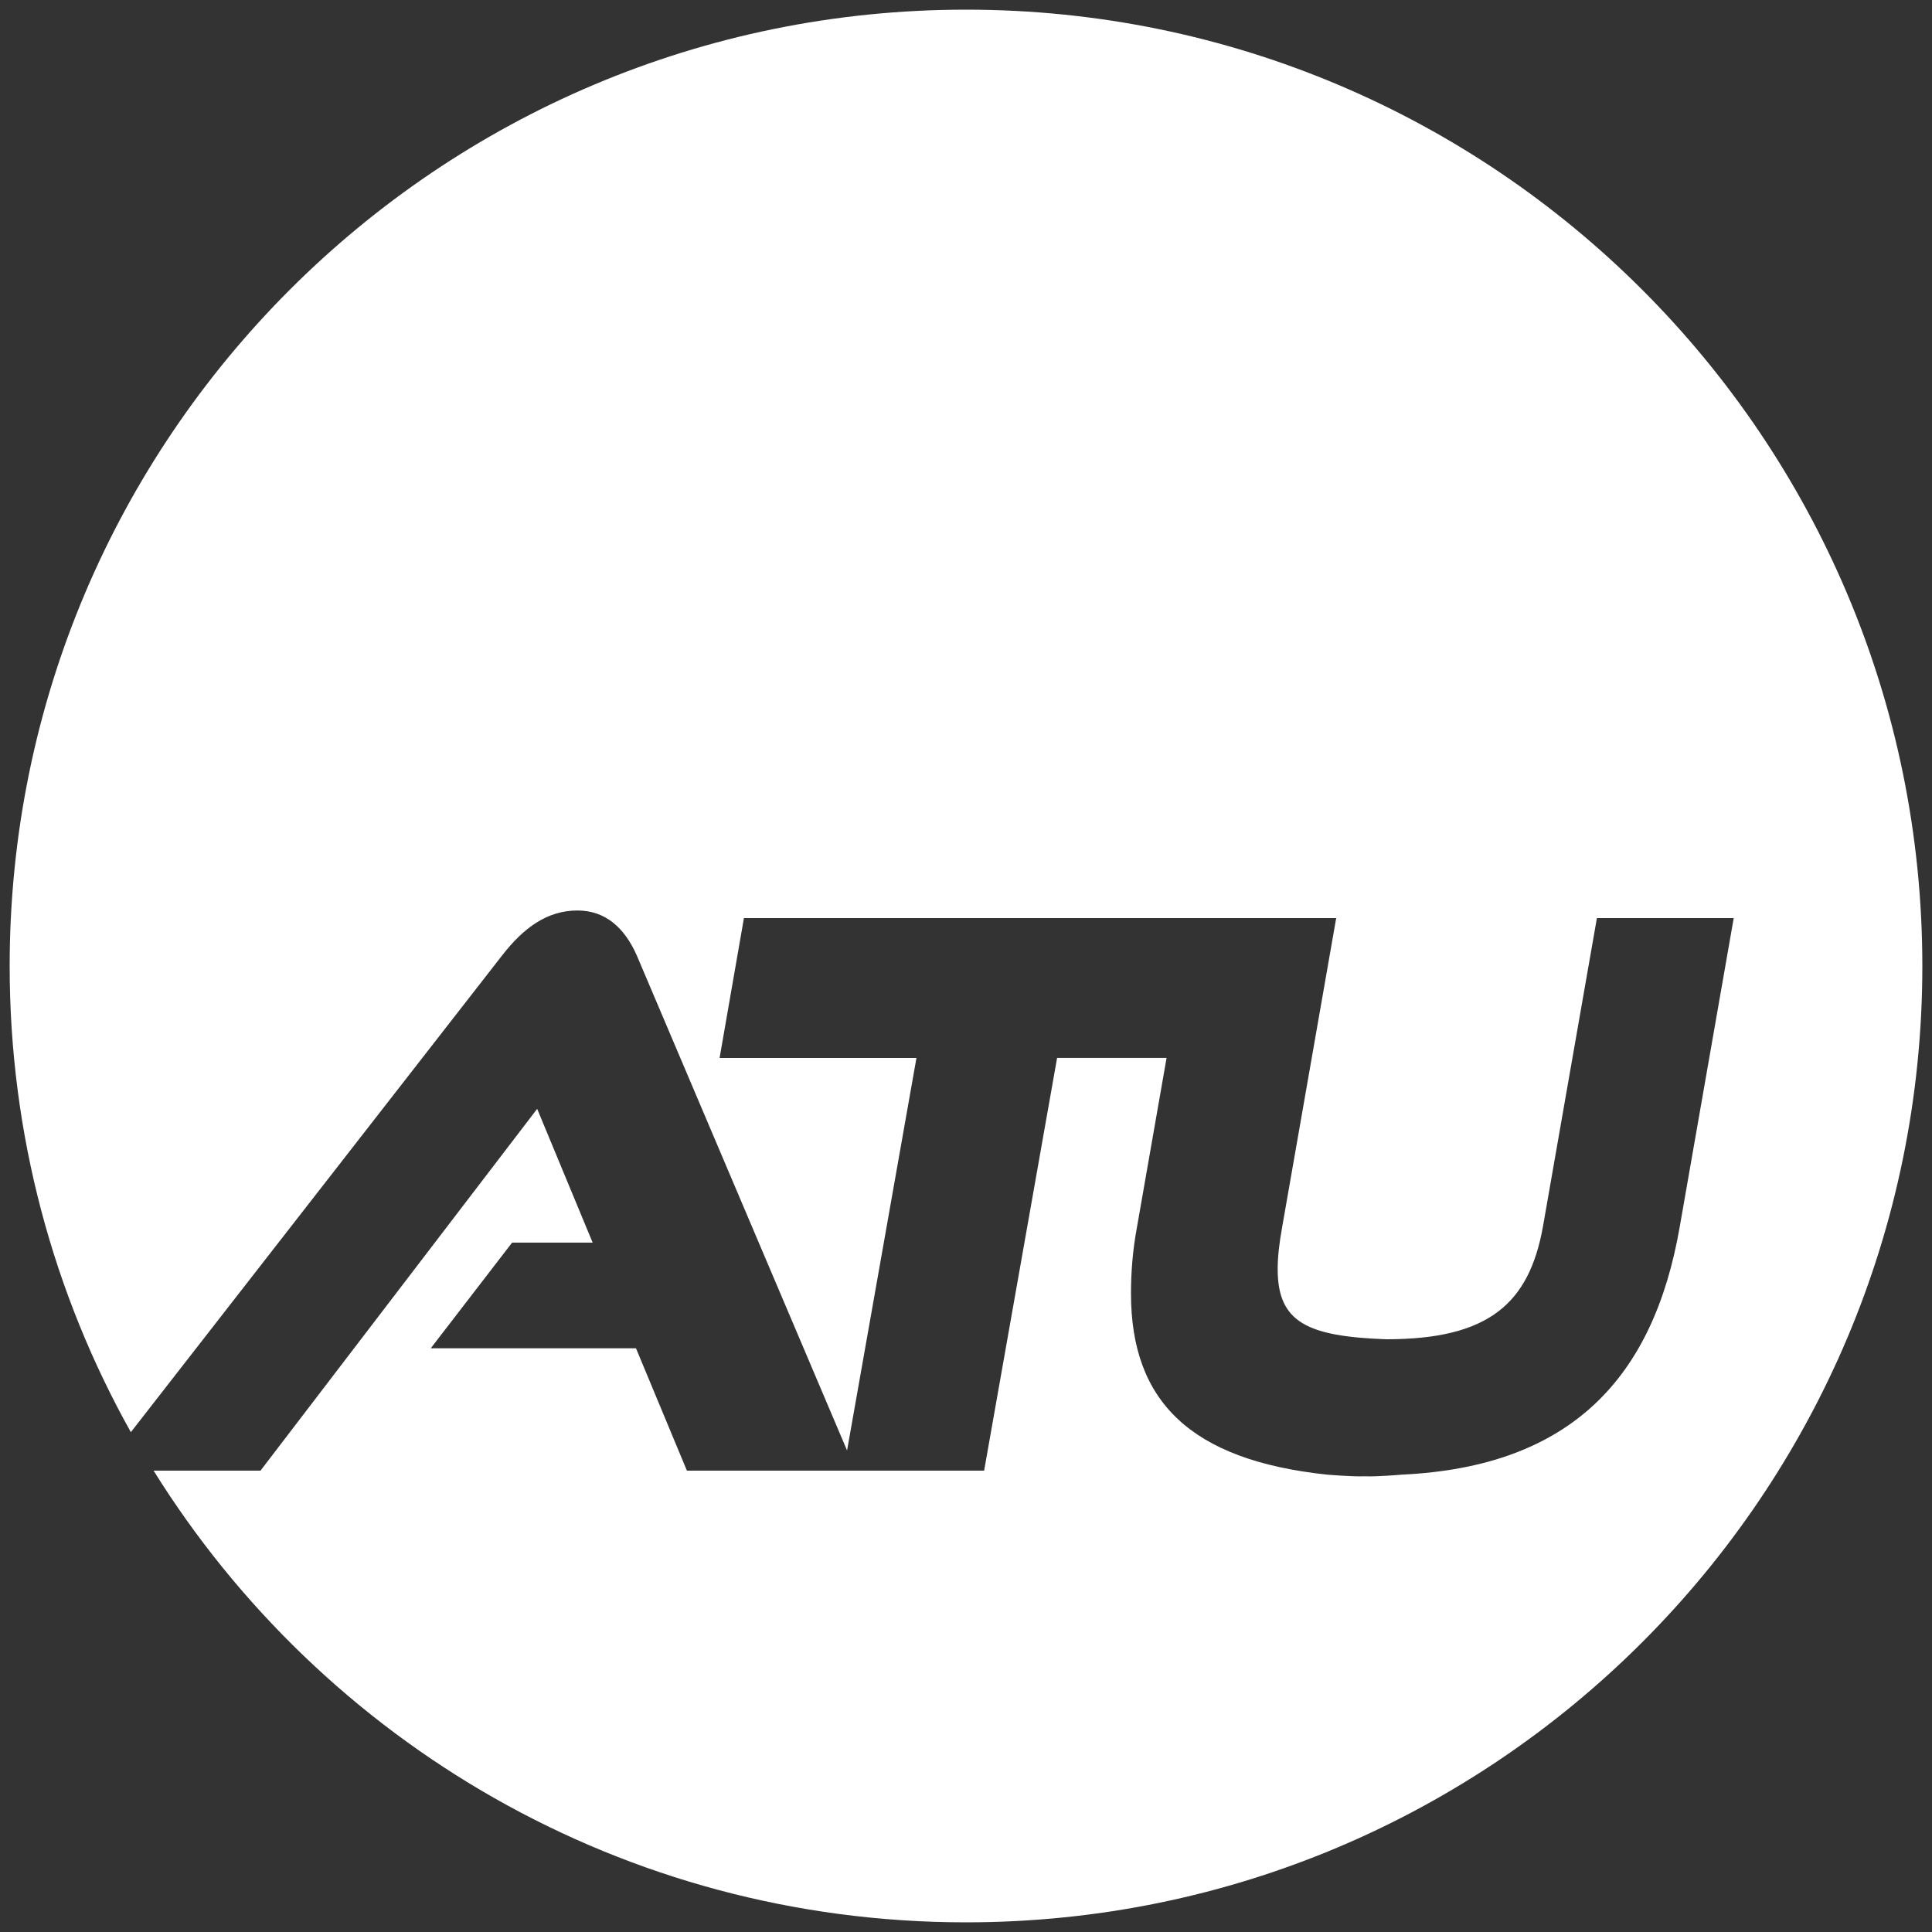 <?xml version="1.0" encoding="UTF-8"?> <svg xmlns="http://www.w3.org/2000/svg" id="Vrstva_1" data-name="Vrstva 1" viewBox="0 0 2000 2000"><rect x="0" y="0" width="2000" height="2000" fill="#333333" stroke="none"/> <defs> <style> .cls-1 { fill: #fff; } </style> </defs> <path class="cls-1" d="M1000,10C453.24,10,10,453.24,10,1000c0,175.24,45.59,339.8,125.46,482.58l384.42-493.63c22.03-28.32,46.42-46.42,77.9-46.42,29.11,0,48.78,18.1,61.37,46.42l217.73,512.58,71.84-406.35h-203.79l25.18-144.78h613.11l-55.86,319.46c-3.15,17.31-4.72,31.48-4.72,44.06,0,55.3,31.26,69.54,112.49,72.49,105.59,0,147.71-36.62,162.11-116.56l55.87-319.46h141.63l-55.87,319.46c-26.95,155.51-111.61,248.52-287.98,256.7,0,0-25.34,2.27-37.65,1.69-12.5,.57-39.46-1.7-39.46-1.7-141.42-15.02-202.99-75.98-202.99-187.46,0-21.24,1.58-44.06,6.29-69.24l30.55-174.68h-113.33l-75.54,427.25h-307.67l-52.72-126.68h-212.45l84.19-109.37h83.4l-57.44-138.48-286.41,374.53h-110.67c174.74,280.72,486.03,467.59,841.01,467.59,546.76,0,990-443.24,990-990S1546.76,10,1000,10Z"></path> </svg> 